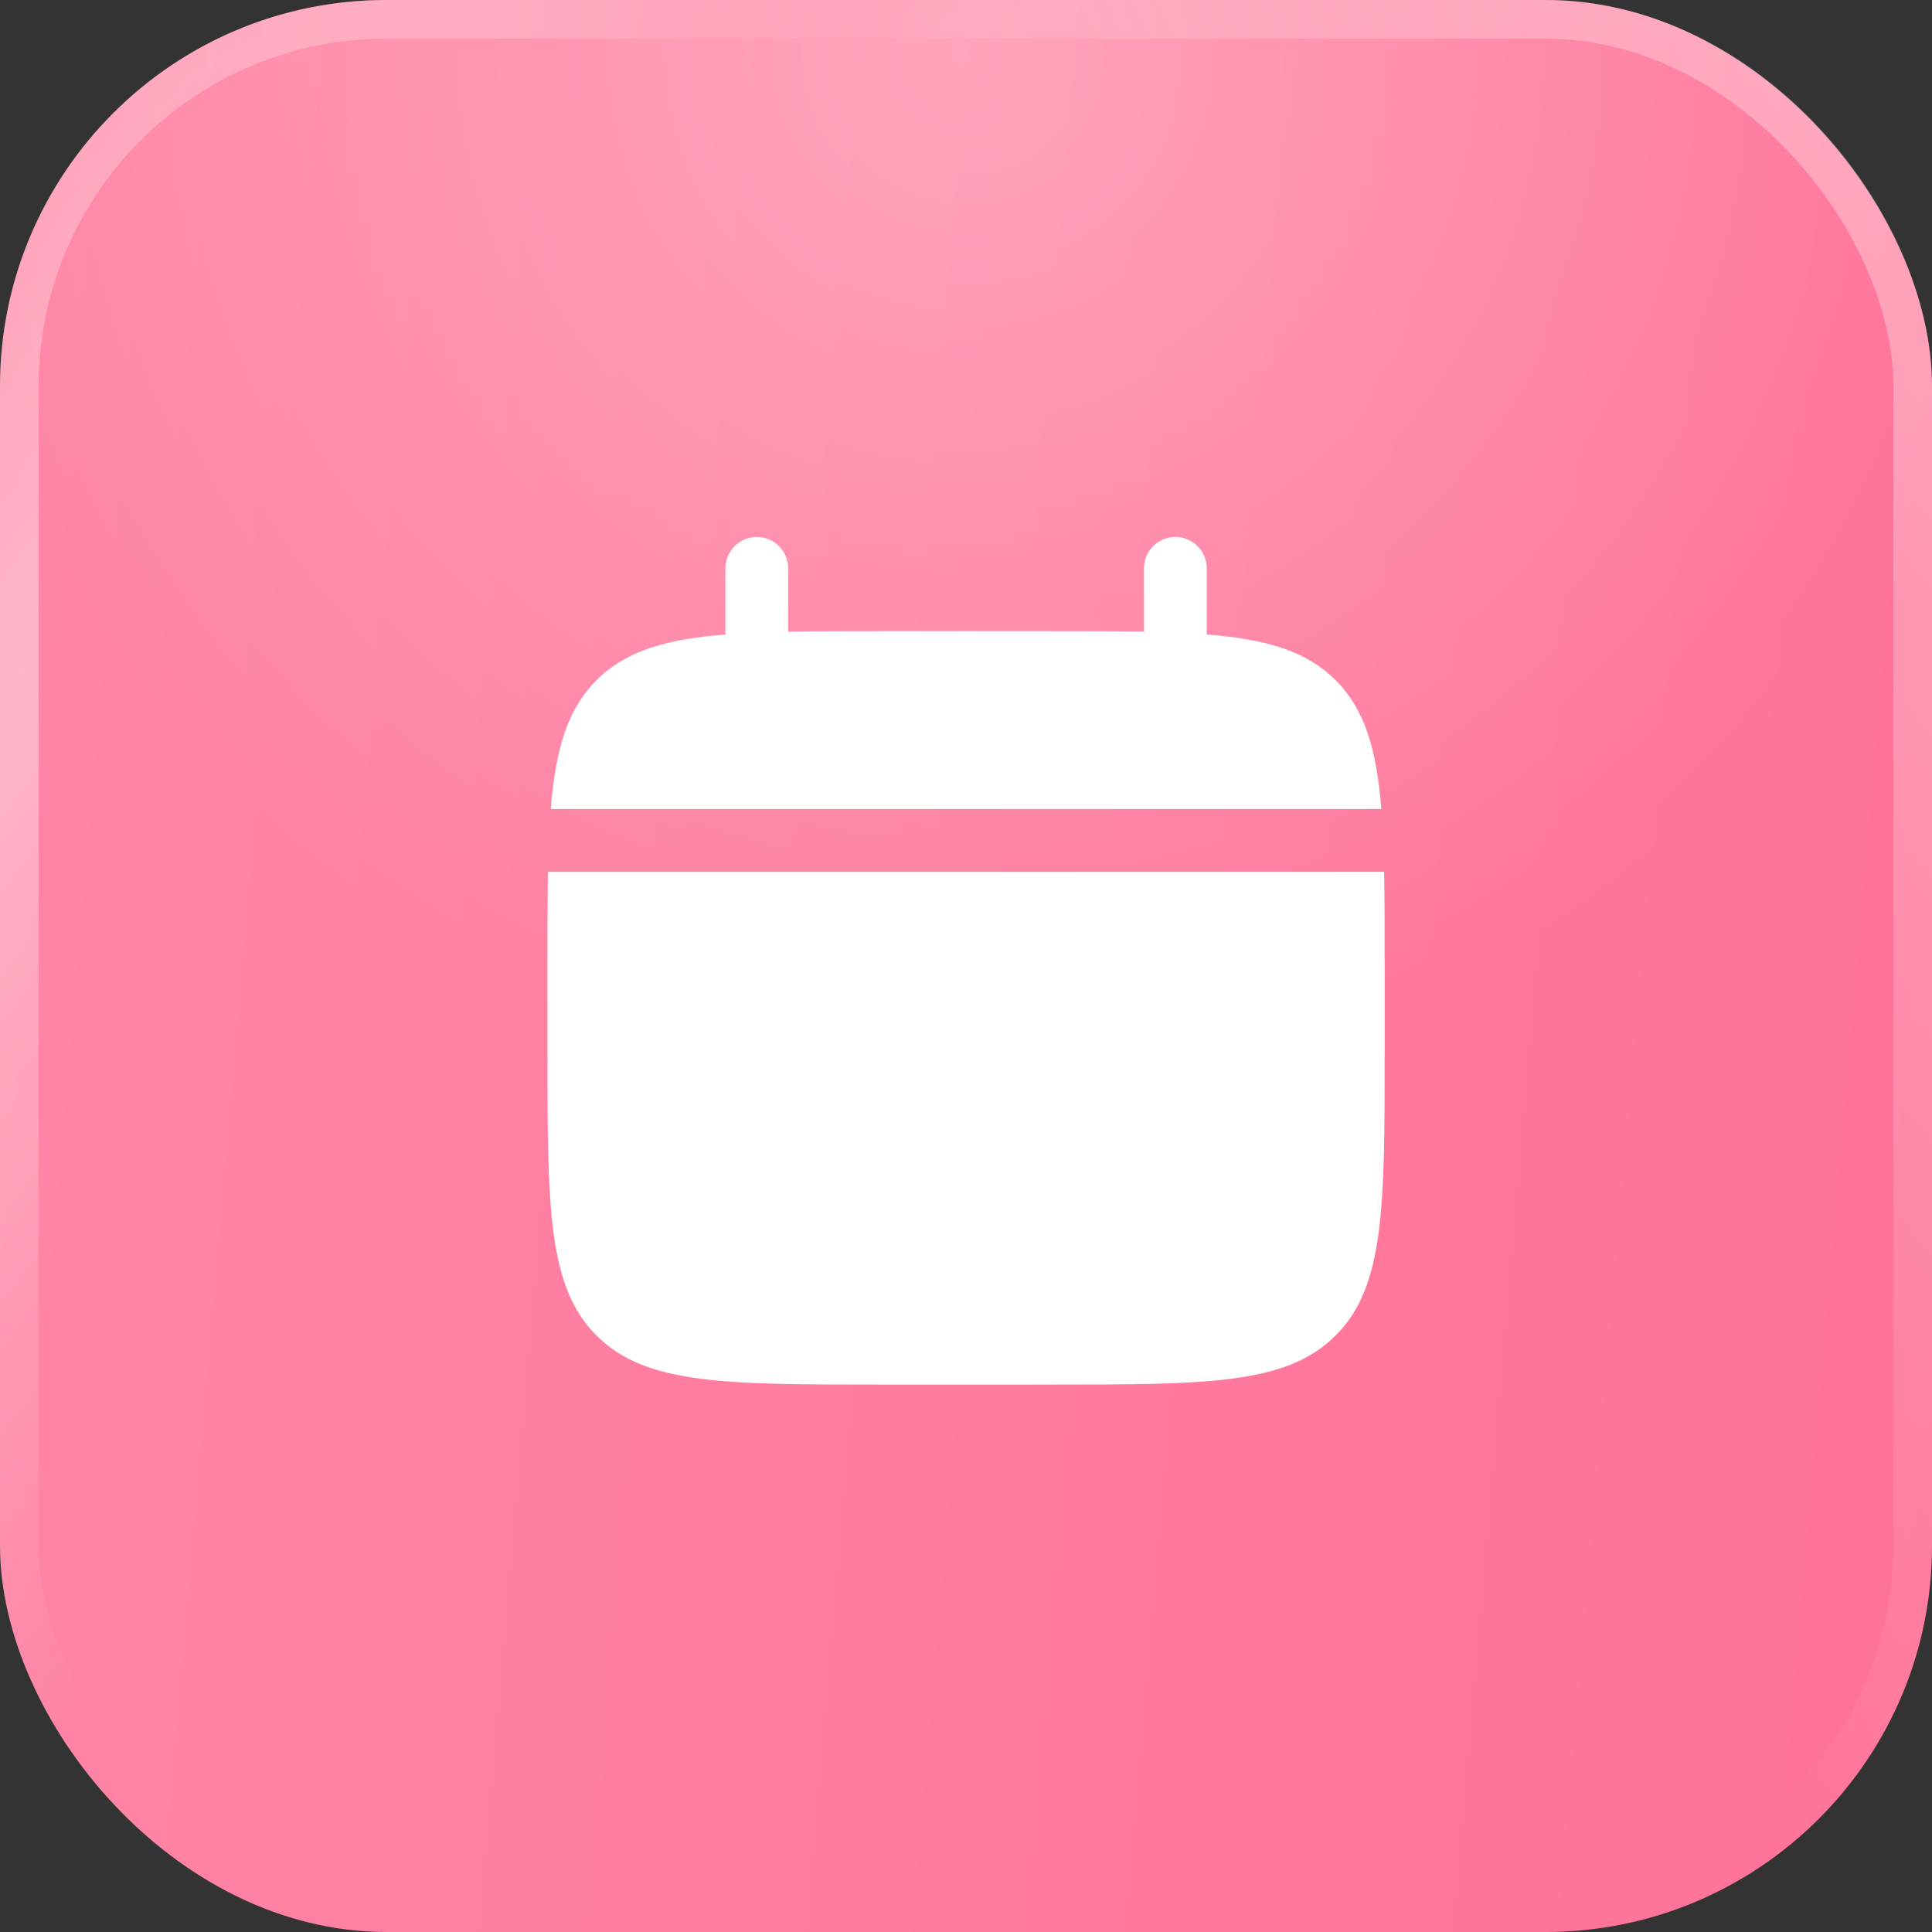 <svg width="50" height="50" viewBox="0 0 50 50" fill="none" xmlns="http://www.w3.org/2000/svg">
<rect x="0" y="0" width="50" height="50" fill="#333333" stroke="none"/>
<rect width="50" height="50" rx="10" fill="url(#paint0_linear_1885_2444)"/>
<rect width="50" height="50" rx="10" fill="url(#paint1_radial_1885_2444)" fill-opacity="0.3"/>
<rect x="0.5" y="0.5" width="49" height="49" rx="9.5" stroke="url(#paint2_radial_1885_2444)" stroke-opacity="0.4"/>
<rect x="0.5" y="0.5" width="49" height="49" rx="9.5" stroke="url(#paint3_radial_1885_2444)" stroke-opacity="0.4"/>
<path d="M20.398 14.709C20.398 14.493 20.312 14.287 20.16 14.134C20.007 13.982 19.8 13.896 19.585 13.896C19.369 13.896 19.163 13.982 19.011 14.134C18.858 14.287 18.773 14.493 18.773 14.709V16.421C17.212 16.545 16.19 16.851 15.438 17.604C14.685 18.355 14.38 19.379 14.254 20.938H35.749C35.624 19.378 35.318 18.355 34.565 17.604C33.813 16.851 32.79 16.545 31.231 16.42V14.709C31.231 14.493 31.145 14.287 30.993 14.134C30.84 13.982 30.634 13.896 30.418 13.896C30.203 13.896 29.996 13.982 29.844 14.134C29.691 14.287 29.606 14.493 29.606 14.709V16.348C28.885 16.334 28.077 16.334 27.168 16.334H22.835C21.926 16.334 21.118 16.334 20.398 16.348V14.709Z" fill="white"/>
<path fill-rule="evenodd" clip-rule="evenodd" d="M35.835 25V27.167C35.835 31.252 35.835 33.295 34.565 34.564C33.295 35.832 31.253 35.833 27.168 35.833H22.835C18.749 35.833 16.706 35.833 15.438 34.564C14.169 33.294 14.168 31.252 14.168 27.167V25C14.168 24.091 14.168 23.283 14.182 22.562H35.821C35.835 23.283 35.835 24.091 35.835 25Z" fill="white"/>
<defs>
<linearGradient id="paint0_linear_1885_2444" x1="-1.313" y1="-5.0313e-06" x2="56.766" y2="5.043" gradientUnits="userSpaceOnUse">
<stop stop-color="#FF86A6"/>
<stop offset="1" stop-color="#FF7196"/>
</linearGradient>
<radialGradient id="paint1_radial_1885_2444" cx="0" cy="0" r="1" gradientUnits="userSpaceOnUse" gradientTransform="translate(25 1.113) rotate(90) scale(27.567)">
<stop stop-color="white"/>
<stop offset="1" stop-color="white" stop-opacity="0"/>
</radialGradient>
<radialGradient id="paint2_radial_1885_2444" cx="0" cy="0" r="1" gradientTransform="matrix(-6.451 48.902 -48.902 -68.562 50 -4.054)" gradientUnits="userSpaceOnUse">
<stop stop-color="white"/>
<stop offset="1" stop-color="white" stop-opacity="0"/>
</radialGradient>
<radialGradient id="paint3_radial_1885_2444" cx="0" cy="0" r="1" gradientTransform="matrix(3.264 24.324 -24.324 34.694 0.57 17.145)" gradientUnits="userSpaceOnUse">
<stop stop-color="white"/>
<stop offset="1" stop-color="white" stop-opacity="0"/>
</radialGradient>
</defs>
</svg>
